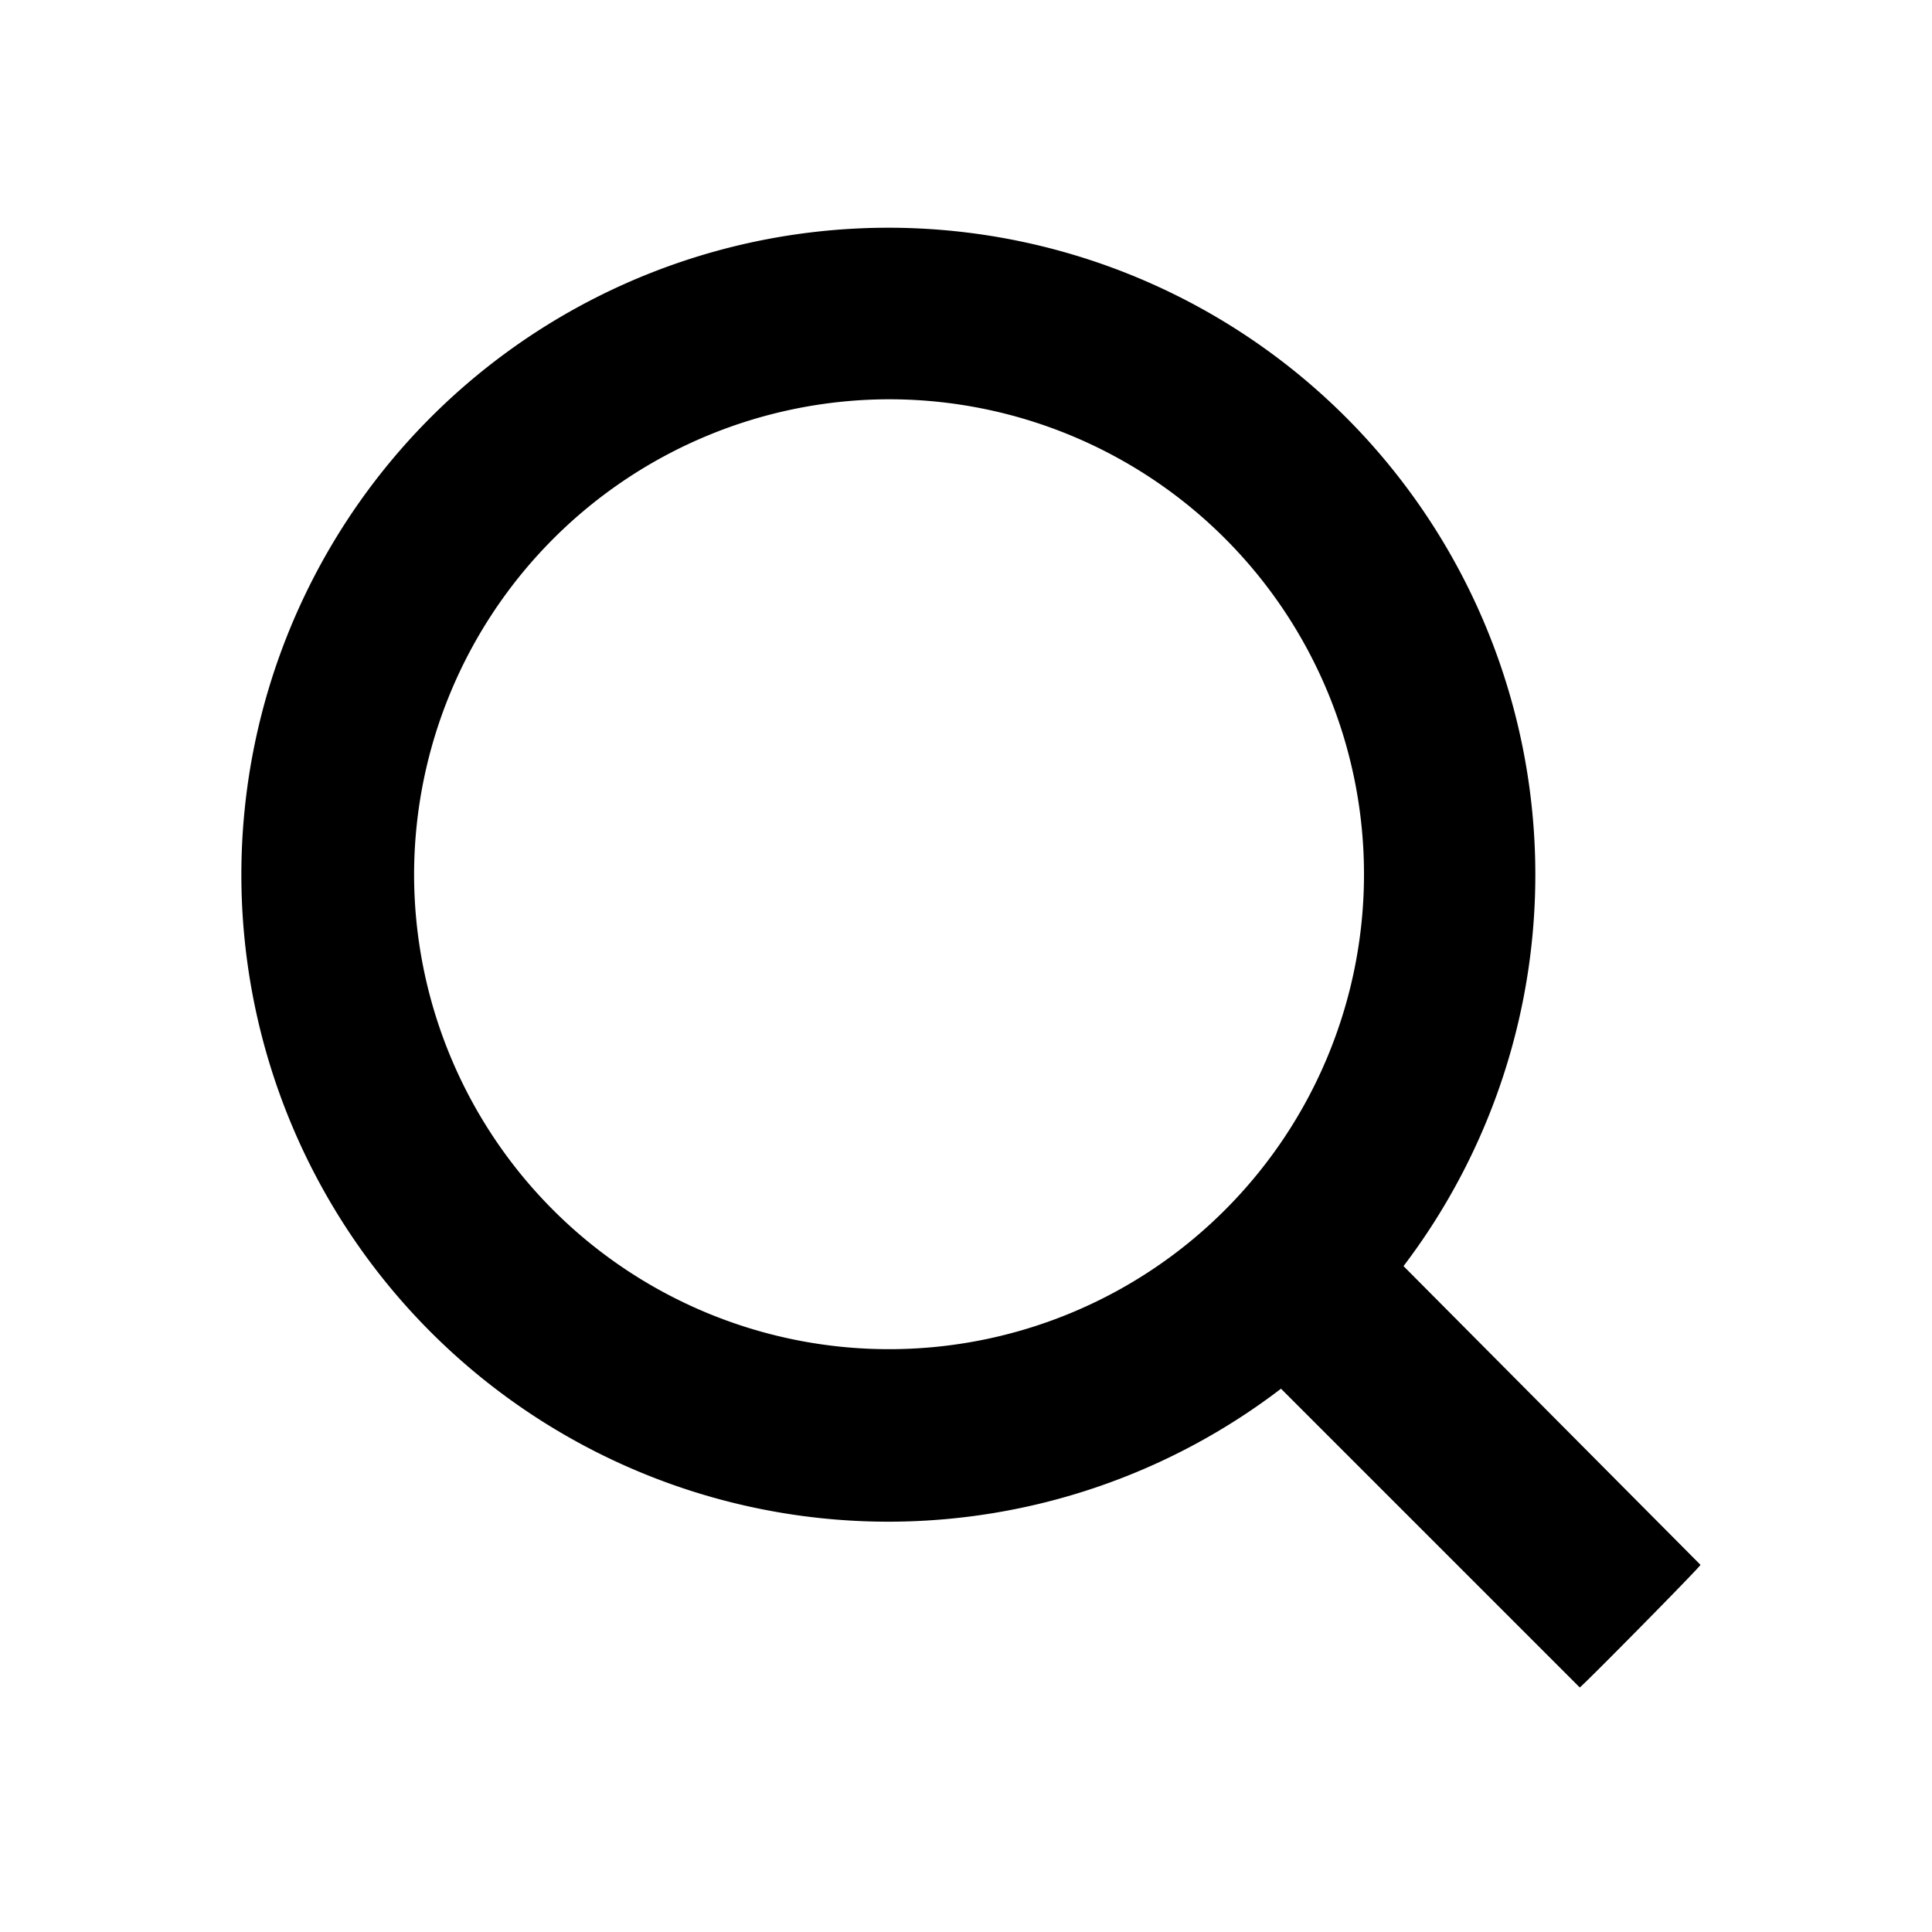 <svg id="root" class="icon icon--default icon--magnifier" xmlns="http://www.w3.org/2000/svg" viewBox="0 0 24 24">
    <path d="M11.044 18.903a8.032 8.032 0 004.869-1.652l3.711 3.711c.026-.007 1.494-1.494 1.5-1.523l-3.689-3.711a8.037 8.037 0 10-6.391 3.175zm0-13.943a5.9 5.9 0 11-5.9 5.9 5.91 5.91 0 015.9-5.9z"/>
</svg>
